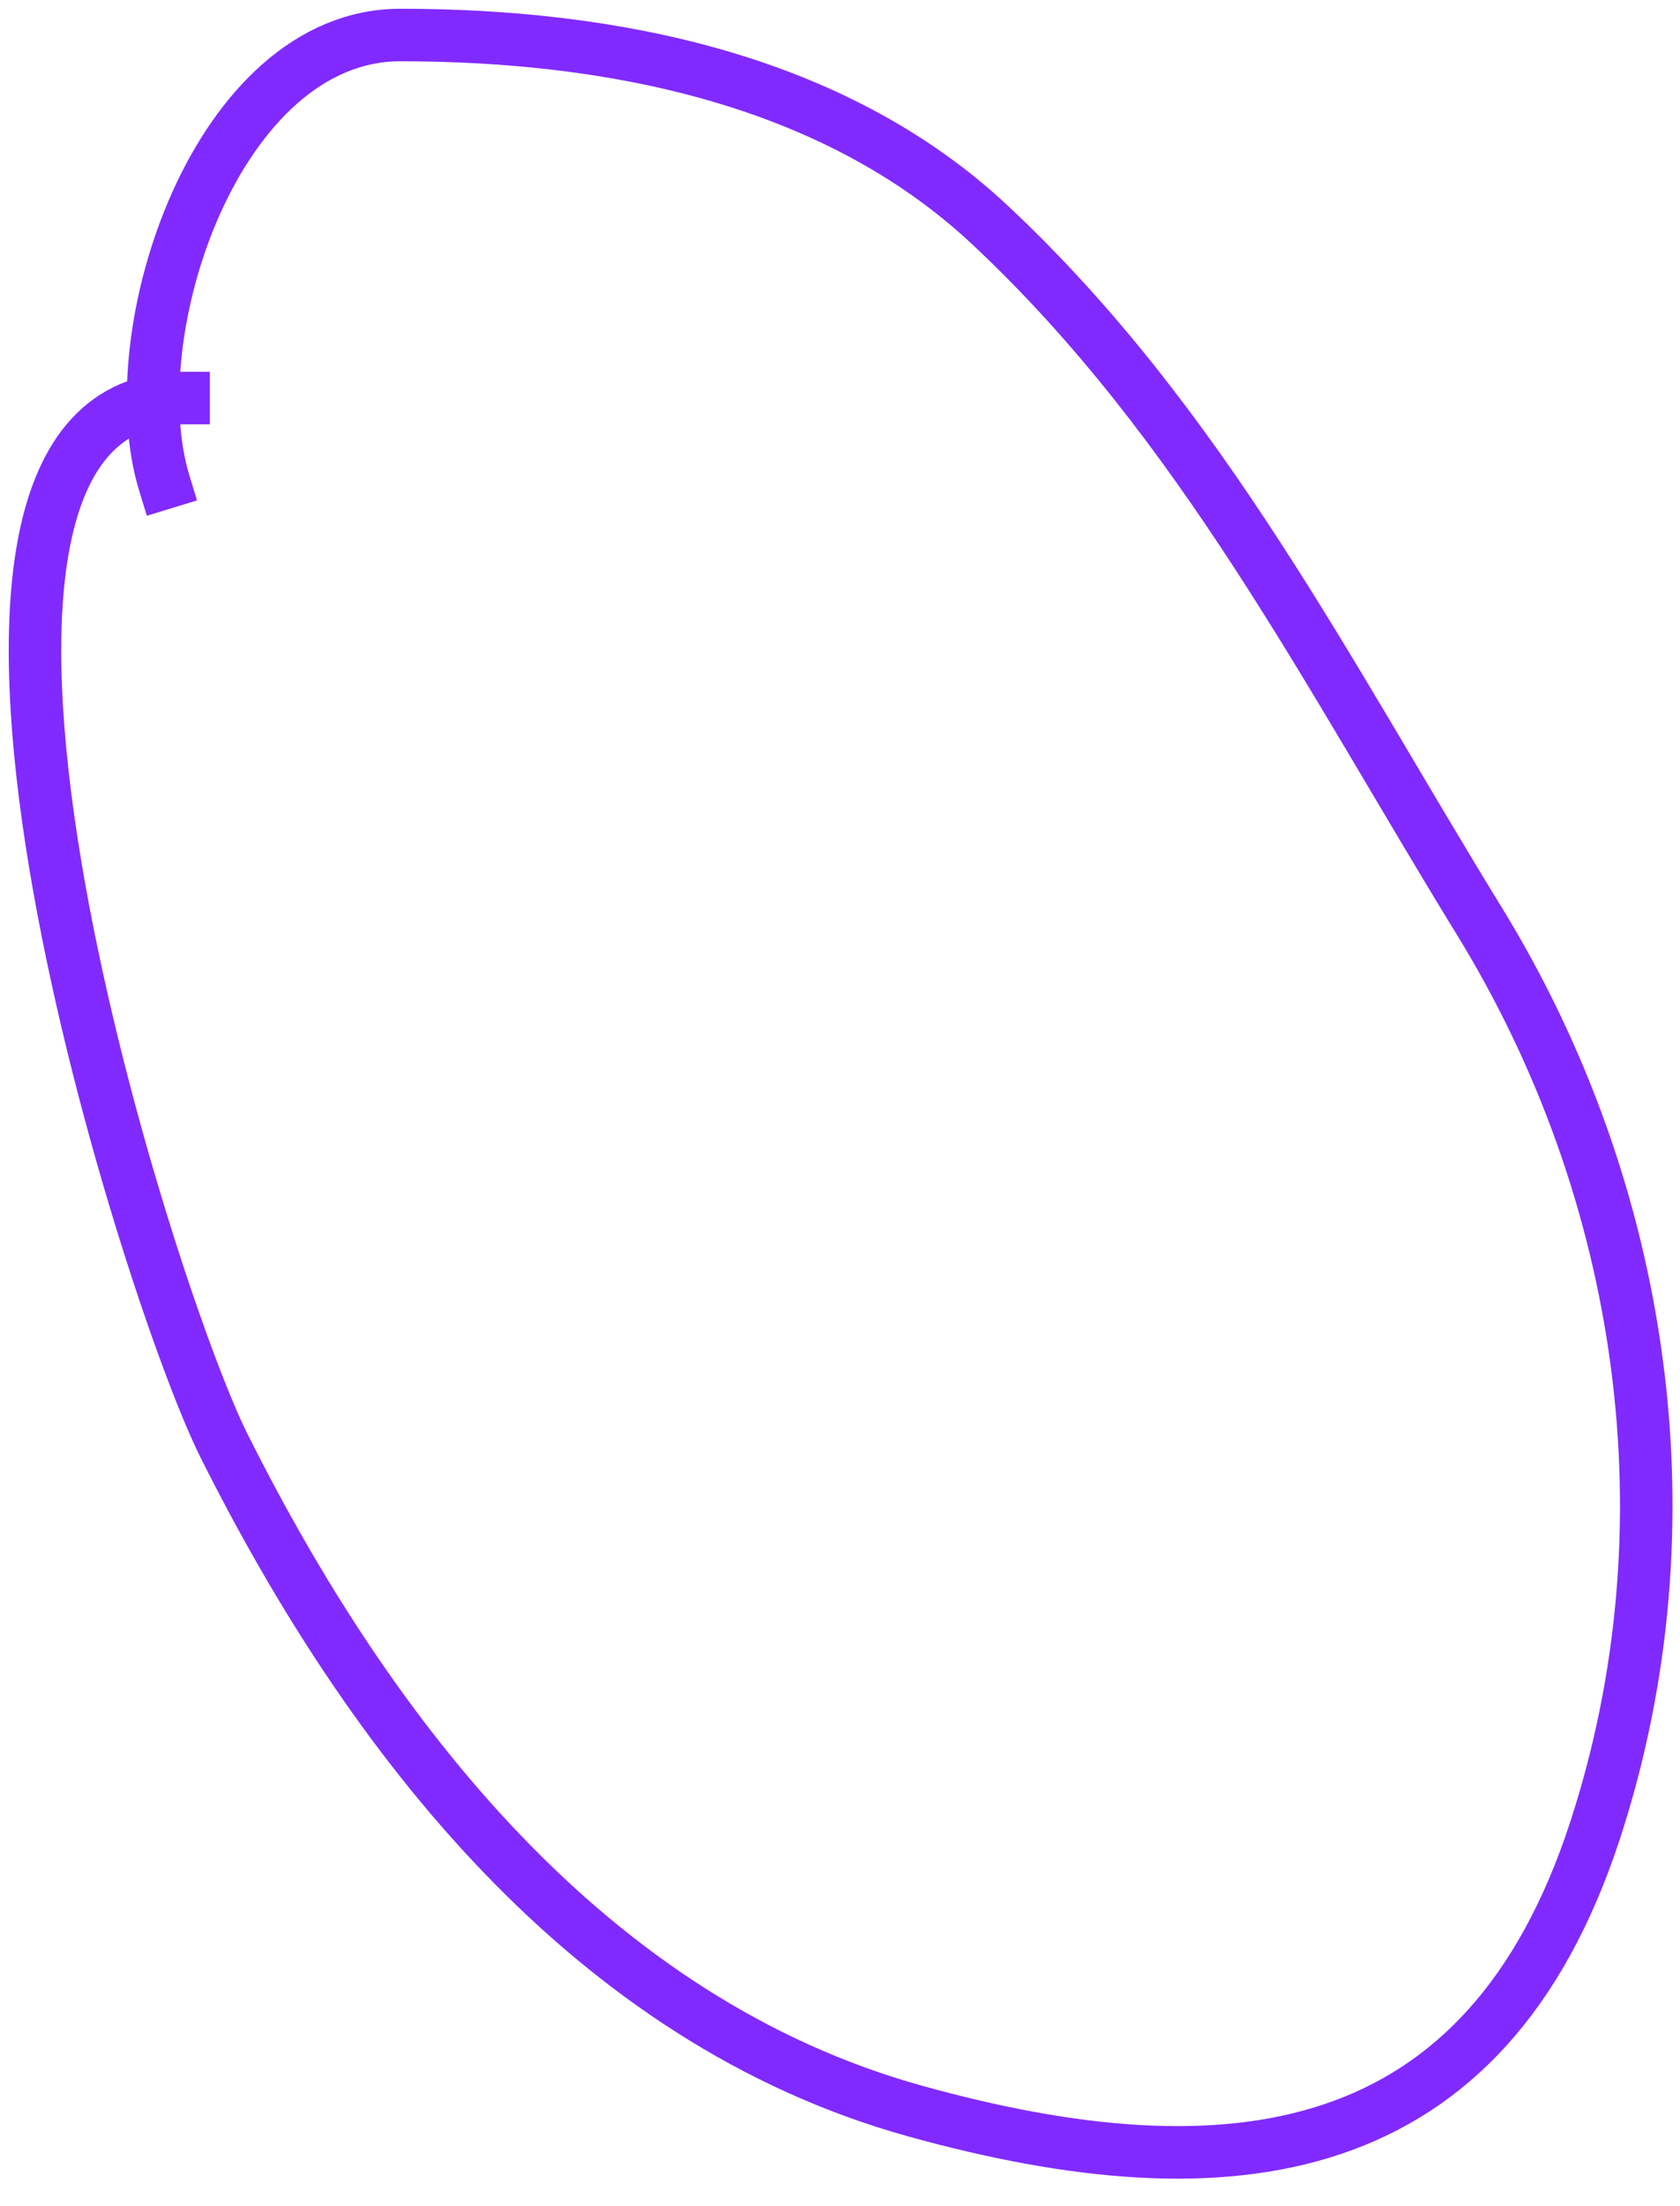<?xml version="1.0" encoding="utf-8"?>
<svg xmlns="http://www.w3.org/2000/svg" fill="none" height="100%" overflow="visible" preserveAspectRatio="none" style="display: block;" viewBox="0 0 48 63" width="100%">
<path d="M5.246 11.367C-3.854 11.367 4.164 36.822 6.404 41.293C10.579 49.627 16.846 57.701 26.145 60.284C35.169 62.791 42.458 61.825 45.576 52.262C48.414 43.559 47.011 34.017 42.258 26.289C37.962 19.305 34.333 12.082 28.281 6.421C23.799 2.229 17.417 1 11.437 1C6.217 1 3.376 9.48 4.693 13.792" id="Vector 2327" stroke="#812AFF" stroke-linecap="square" stroke-linejoin="round" stroke-width="1.5"/>
</svg>